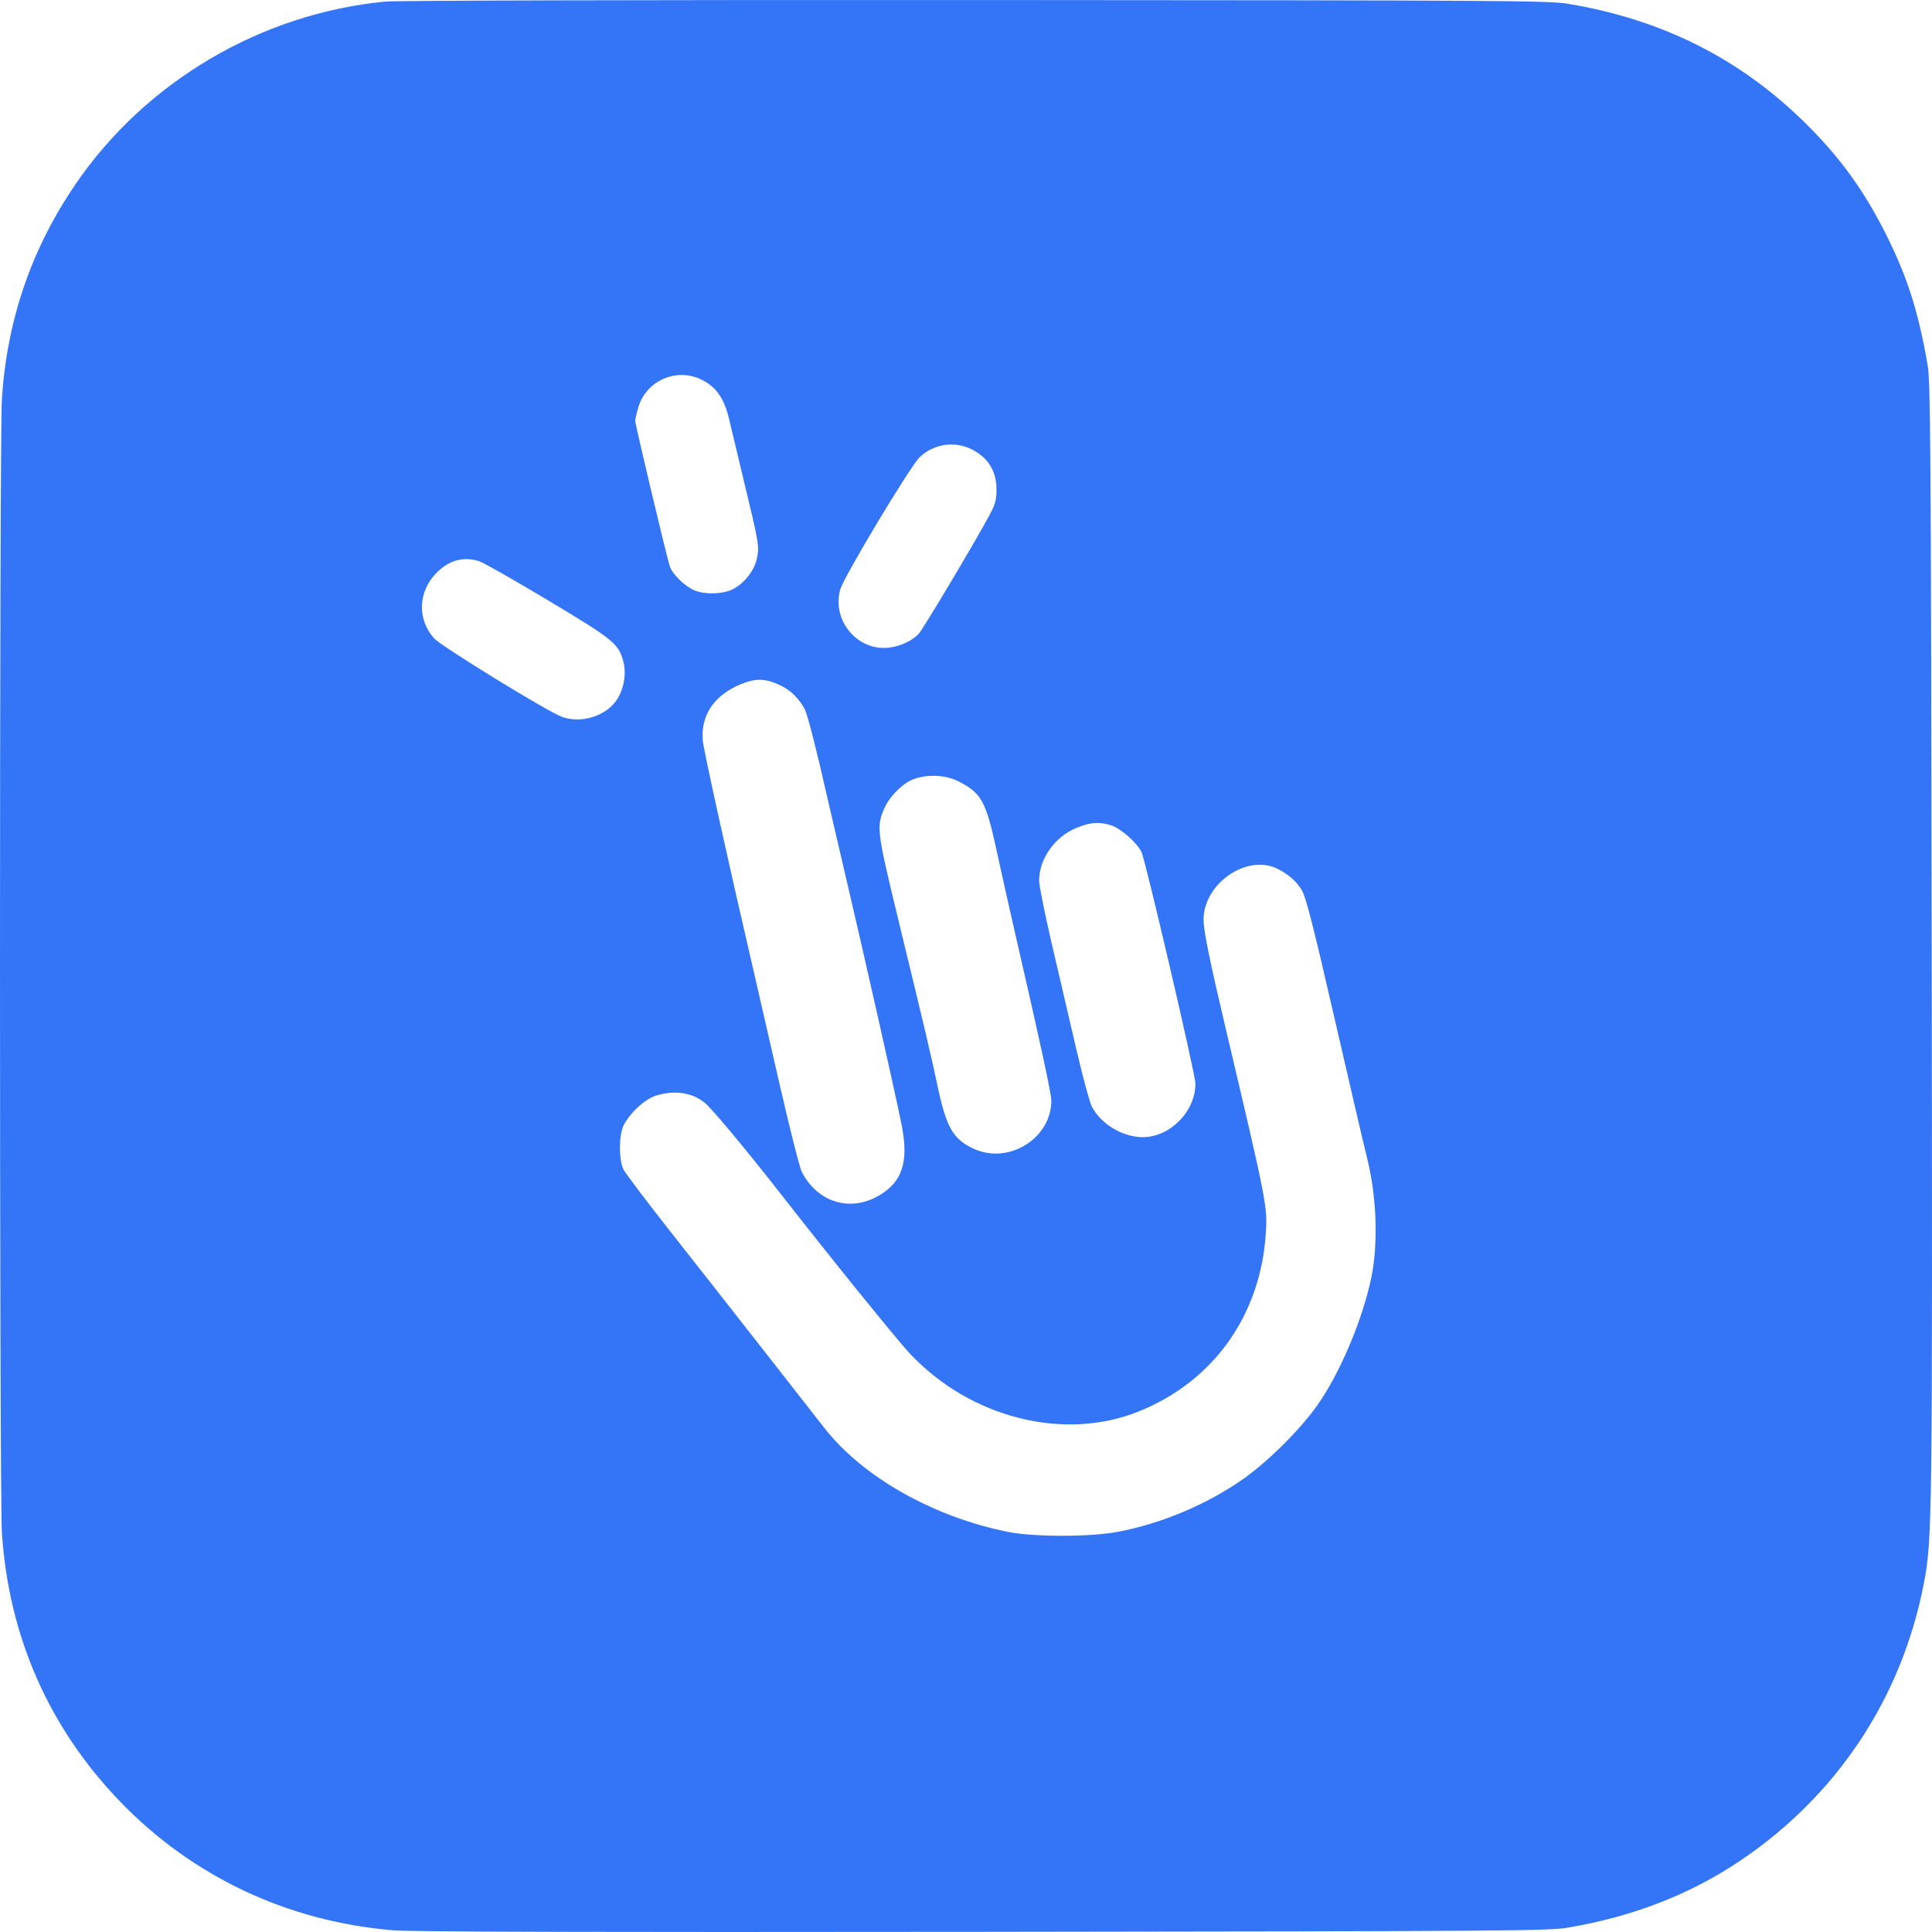 <?xml version="1.0" encoding="UTF-8"?> <svg xmlns="http://www.w3.org/2000/svg" width="272" height="272" viewBox="0 0 272 272" fill="none"> <path fill-rule="evenodd" clip-rule="evenodd" d="M54.282 0.22C36.753 1.887 20.468 11.493 10.592 25.992C4.408 35.072 0.987 45.062 0.268 56.147C-0.089 61.647 -0.089 210.28 0.268 215.781C1.212 230.334 6.877 243.233 16.883 253.614C27.072 264.186 40.445 270.504 55.282 271.756C57.901 271.977 82.437 272.042 138.439 271.975C213.202 271.886 218.055 271.85 220.852 271.37C229.965 269.803 237.901 266.72 244.909 262.023C258.615 252.836 267.761 239.041 270.86 222.882C272.042 216.716 272.073 214.181 271.954 132.394C271.853 62.984 271.788 53.711 271.393 51.435C270.103 44.002 268.626 39.294 265.75 33.444C262.544 26.924 258.967 21.991 253.821 16.991C244.692 8.123 233.949 2.762 220.881 0.553C218.06 0.076 213.069 0.044 137.438 0.004C91.318 -0.02 55.839 0.072 54.282 0.22ZM98.9 53.516C100.913 54.561 101.991 56.166 102.681 59.146C102.972 60.402 103.846 64.064 104.623 67.284C106.861 76.552 106.922 76.901 106.572 78.585C106.199 80.382 104.692 82.264 103.02 83.023C101.596 83.669 99.207 83.713 97.78 83.119C96.414 82.551 94.664 80.845 94.296 79.724C93.855 78.377 89.431 59.783 89.431 59.272C89.431 59.024 89.631 58.148 89.875 57.325C91.007 53.516 95.36 51.678 98.9 53.516ZM136.86 63.288C139.154 64.471 140.296 66.357 140.296 68.962C140.296 70.344 140.116 71.003 139.335 72.472C137.492 75.94 129.968 88.564 129.348 89.229C128.442 90.201 126.743 90.994 125.168 91.18C120.743 91.704 117.105 87.397 118.282 83.028C118.751 81.289 128.121 65.676 129.484 64.364C131.443 62.478 134.441 62.041 136.86 63.288ZM67.411 78.988C67.951 79.142 72.311 81.616 77.101 84.485C86.375 90.039 87.074 90.605 87.748 93.101C88.195 94.758 87.869 96.868 86.933 98.382C85.46 100.762 81.948 101.916 79.147 100.94C77.231 100.272 62.154 91.017 61.12 89.873C58.706 87.202 58.85 83.269 61.46 80.65C63.235 78.87 65.14 78.337 67.411 78.988ZM110.04 96.576C111.406 97.264 112.566 98.437 113.318 99.89C113.695 100.618 115.097 106.118 116.436 112.119C116.664 113.139 117.95 118.665 119.293 124.398C121.849 135.304 125.828 152.966 126.884 158.095C127.905 163.052 127.228 165.854 124.54 167.801C120.337 170.843 115.239 169.603 112.87 164.962C112.574 164.383 111.099 158.521 109.592 151.935C108.086 145.35 106.599 138.869 106.289 137.534C102.579 121.576 99.059 105.63 98.939 104.235C98.617 100.493 100.8 97.531 104.951 96.079C106.705 95.466 108.11 95.603 110.04 96.576ZM134.911 109.989C138.159 111.632 138.804 112.794 140.296 119.686C140.942 122.67 142.179 128.196 143.046 131.966C146.558 147.235 148.012 153.965 148.012 154.954C148.012 160.306 141.94 164.028 137.01 161.698C134.177 160.36 133.23 158.705 132.009 152.955C131.036 148.371 130.336 145.406 126.382 129.11C123.456 117.05 123.371 116.352 124.52 113.757C125.147 112.34 126.72 110.642 128.035 109.963C129.961 108.968 132.913 108.979 134.911 109.989ZM156.366 116.171C157.756 116.587 160.06 118.605 160.712 119.979C161.291 121.197 168.301 151.275 168.301 152.54C168.301 156.481 164.747 160.094 160.872 160.094C158.042 160.094 154.963 158.231 153.698 155.755C153.395 155.16 152.377 151.363 151.437 147.318C150.496 143.272 148.955 136.643 148.012 132.587C147.069 128.531 146.297 124.666 146.297 123.999C146.297 120.902 148.502 117.791 151.584 116.54C153.501 115.762 154.695 115.67 156.366 116.171ZM179.874 122.324C181.426 123.099 182.565 124.113 183.31 125.383C183.866 126.332 184.971 130.676 187.881 143.355C189.992 152.552 192.041 161.345 192.434 162.897C193.829 168.397 194.068 175.105 193.042 179.972C191.784 185.939 188.606 193.409 185.405 197.924C183.05 201.246 178.565 205.712 175.151 208.134C170.044 211.758 163.524 214.512 157.299 215.675C153.431 216.398 145.529 216.397 141.921 215.673C131.393 213.562 121.491 207.965 116.079 201.065C115.097 199.813 111.281 194.934 107.598 190.222C103.915 185.51 98.065 178.057 94.598 173.659C91.131 169.261 88.068 165.213 87.791 164.664C87.092 163.276 87.112 159.749 87.827 158.381C88.761 156.593 90.863 154.689 92.41 154.23C95.065 153.443 97.473 153.818 99.271 155.299C100.288 156.137 105.353 162.227 110.146 168.376C116.873 177.005 126.355 188.721 128.151 190.624C136.647 199.623 149.747 202.935 160.255 198.74C170.754 194.55 177.431 185.258 178.2 173.768C178.462 169.854 178.404 169.557 172.601 144.959C170.291 135.169 169.444 131.022 169.444 129.503C169.444 124.377 175.558 120.168 179.874 122.324Z" fill="#3375F6"></path> </svg> 